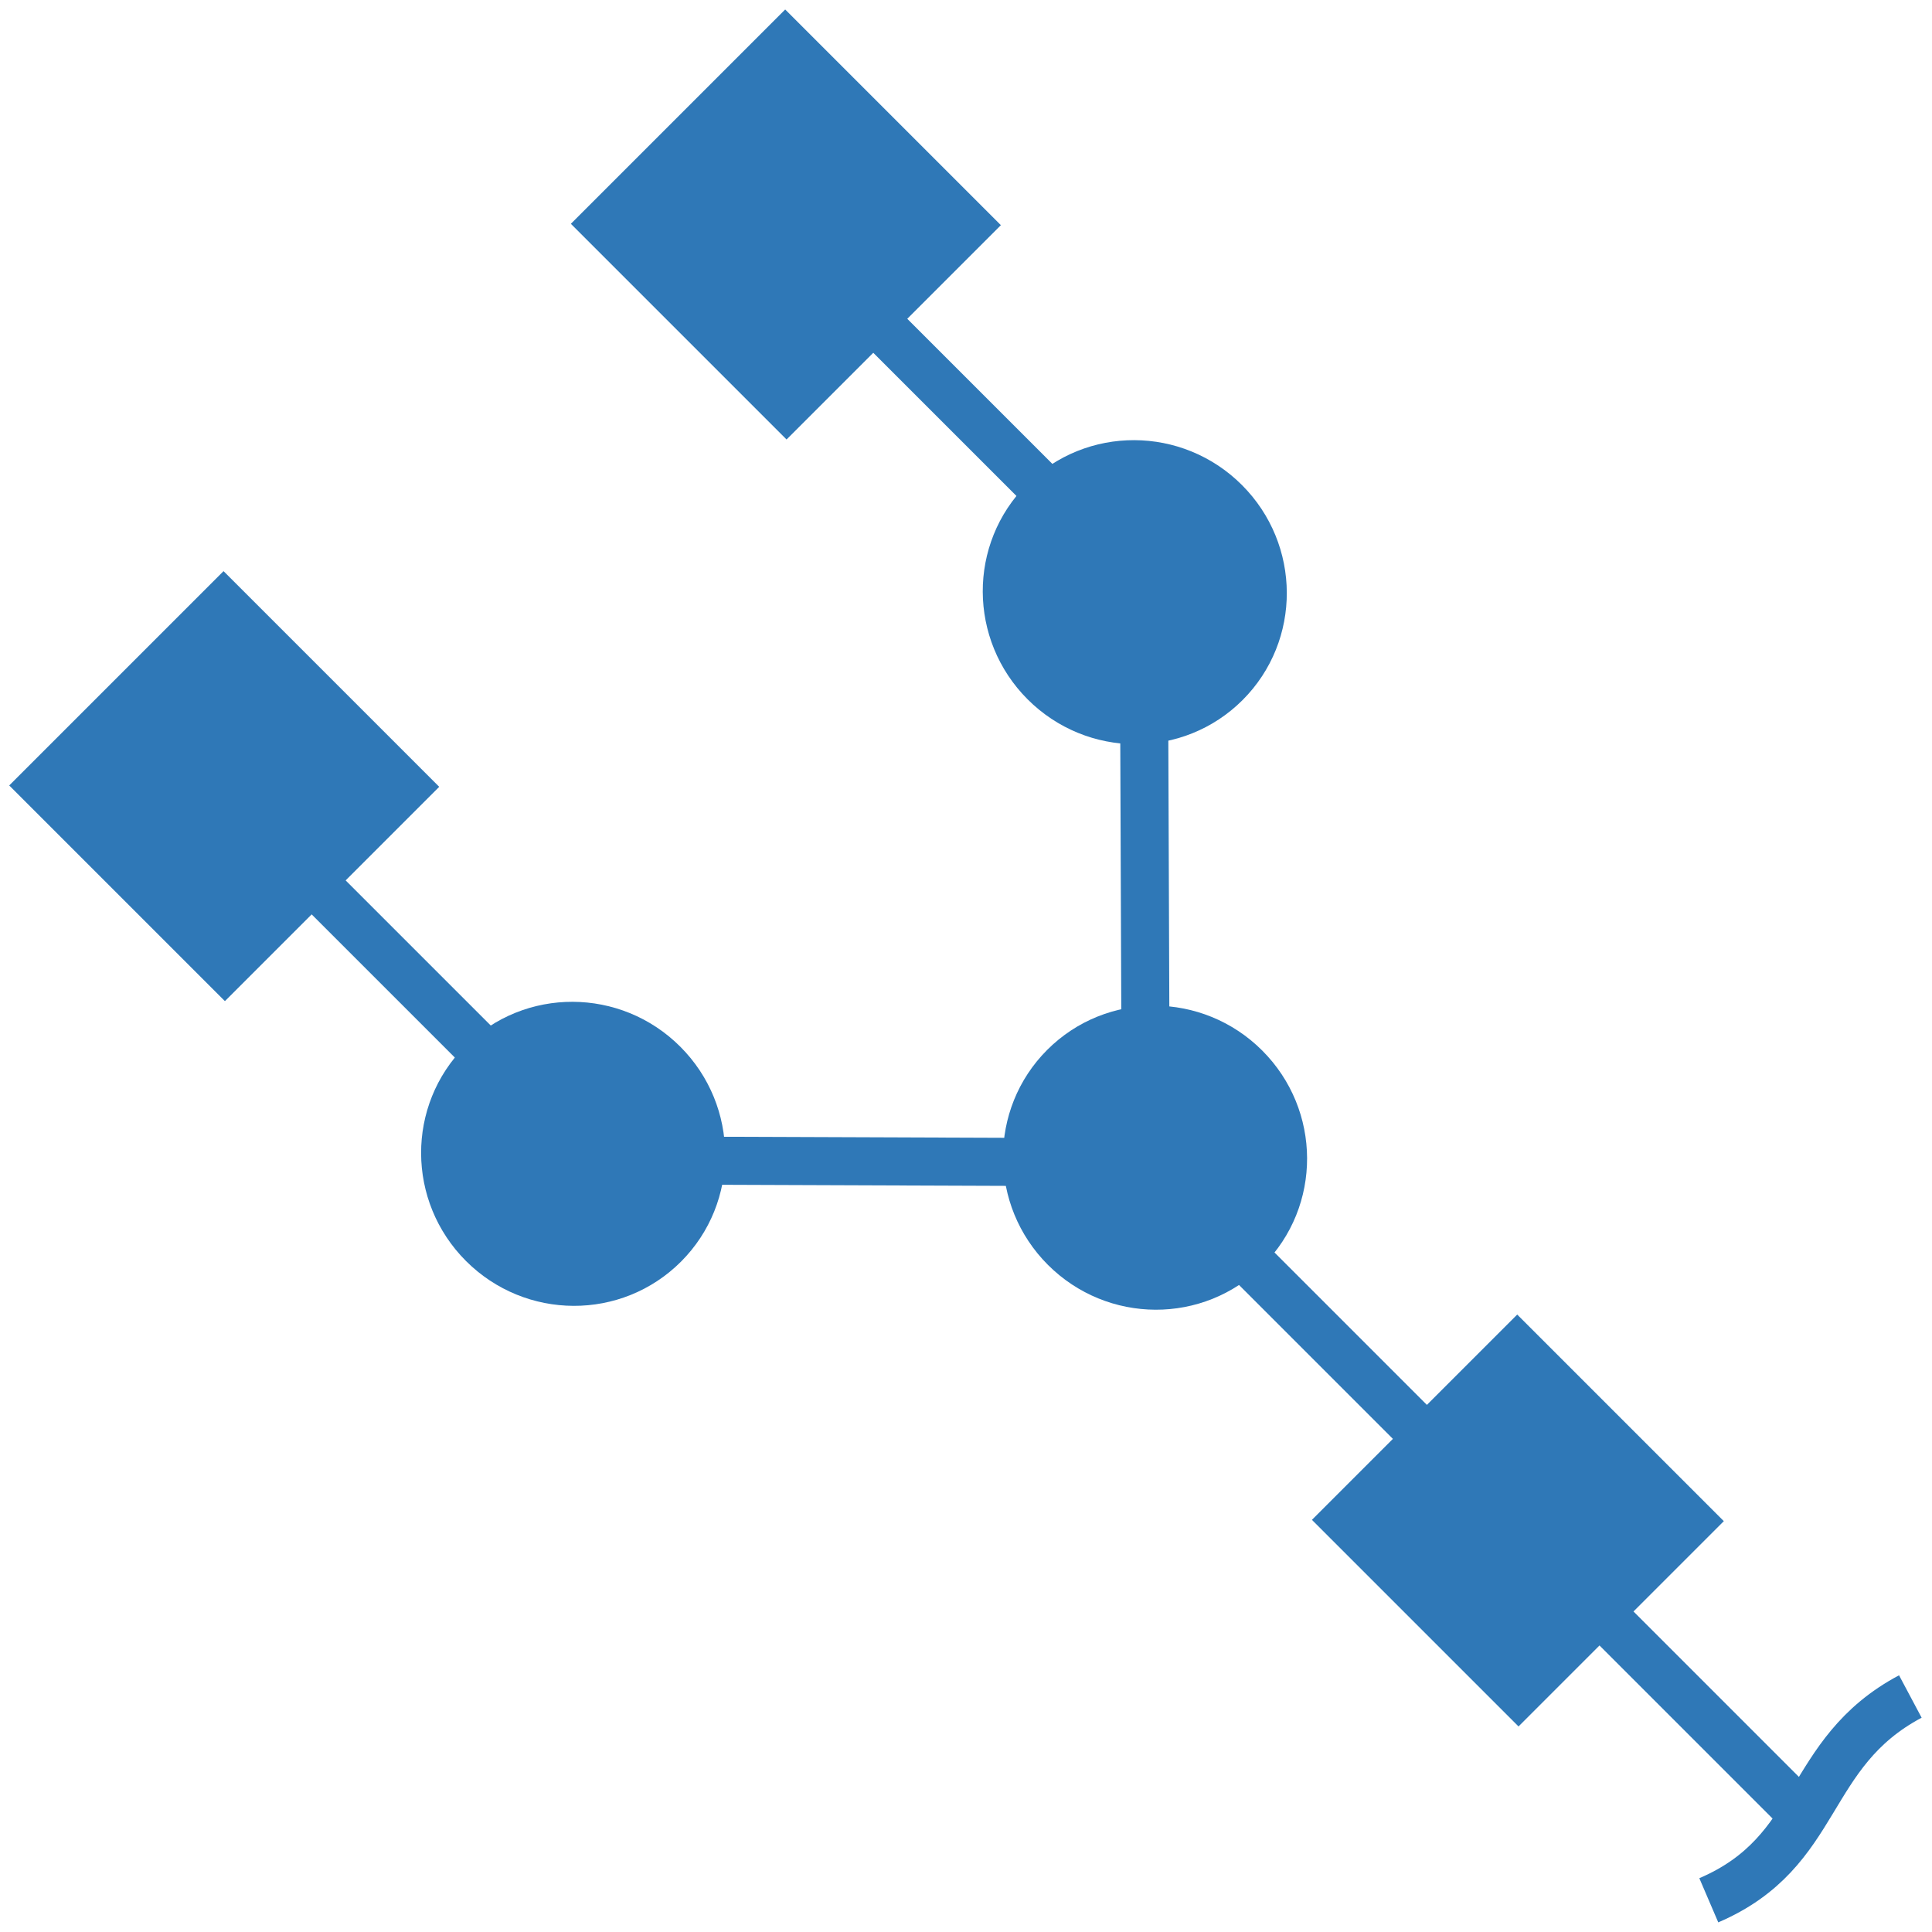 <?xml version="1.0" encoding="UTF-8"?>
<svg width="40px" height="40px" viewBox="0 0 40 40" version="1.1" xmlns="http://www.w3.org/2000/svg" xmlns:xlink="http://www.w3.org/1999/xlink">
    <title>glycan-icon</title>
    <g id="glycan-icon" stroke="none" stroke-width="1" fill="none" fill-rule="evenodd">
        <g id="Group-6" transform="translate(22.974, 23.174) rotate(45) translate(-22.974, -23.174) translate(2.474, 12.174)" fill="#2F78B7" stroke="#2F78B7" stroke-width="0.995">
            <line x1="24.254" y1="11.034" x2="33.033" y2="11.034" id="Line-4-Copy-4" stroke-linecap="square"></line>
            <line x1="34.884" y1="11.034" x2="40.321" y2="11.034" id="Line-4-Copy-6" stroke-linecap="square"></line>
            <line x1="2.084" y1="2.741" x2="10.863" y2="2.741" id="Line-4-Copy" stroke-linecap="square"></line>
            <path d="M40.672,7.728 C39.941,10.124 41.656,11.283 40.705,13.662" id="Path-2"></path>
            <rect id="Rectangle-Copy-3" x="29.823" y="8.389" width="5.054" height="5.016"></rect>
            <rect id="Rectangle-Copy-3" x="-5.65149102e-14" y="0" width="5.32" height="5.28"></rect>
            <line x1="13.095" y1="6.955" x2="21.942" y2="7.023" id="Line-4-Copy-8" stroke-linecap="square" transform="translate(17.519, 6.989) rotate(44.345) translate(-17.519, -6.989) "></line>
            <line x1="2.084" y1="19.185" x2="10.863" y2="19.185" id="Line-4-Copy-7" stroke-linecap="square"></line>
            <ellipse id="Circle-Blue-Copy-6" cx="13.151" cy="2.915" rx="2.66" ry="2.64"></ellipse>
            <line x1="13.095" y1="15.144" x2="21.942" y2="15.278" id="Line-4-Copy-9" stroke-linecap="square" transform="translate(17.519, 15.211) rotate(-45.655) translate(-17.519, -15.211) "></line>
            <rect id="Rectangle-Copy-4" x="2.82574551e-13" y="16.445" width="5.32" height="5.28"></rect>
            <ellipse id="Circle-Blue-Copy-9" cx="13.151" cy="19.36" rx="2.66" ry="2.64"></ellipse>
            <ellipse id="Circle-Blue-Copy-8" cx="21.727" cy="10.897" rx="2.66" ry="2.64"></ellipse>
        </g>
    </g>
</svg>